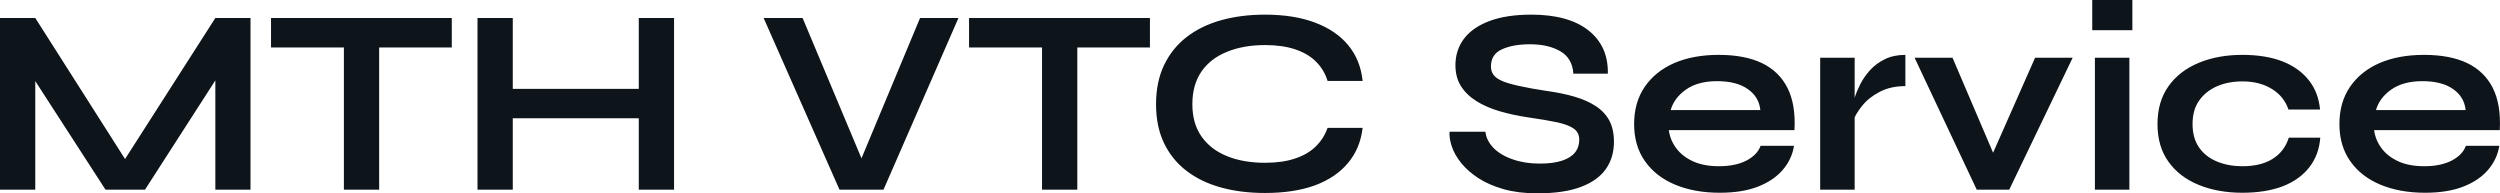 <?xml version="1.0" encoding="UTF-8" standalone="yes"?>
<svg xmlns="http://www.w3.org/2000/svg" width="100%" height="100%" viewBox="0 0 216.86 16.767" fill="#0d141a">
  <path d="M3.06 1.56L11.57 14.93L10.12 14.93L18.68 1.56L21.73 1.56L21.73 16.45L18.68 16.45L18.68 5.63L19.41 5.84L12.58 16.45L9.15 16.45L2.32 5.89L3.06 5.68L3.06 16.45L0 16.45L0 1.56L3.06 1.56ZM23.51 4.12L23.51 1.56L39.19 1.56L39.19 4.12L23.51 4.12ZM29.83 16.45L29.83 3.79L32.89 3.79L32.89 16.45L29.83 16.45ZM44.11 10.26L44.11 7.71L55.91 7.71L55.91 10.26L44.11 10.26ZM55.41 16.45L55.41 1.56L58.47 1.56L58.47 16.45L55.41 16.45ZM41.42 16.45L41.42 1.56L44.48 1.56L44.48 16.45L41.42 16.45ZM76.64 16.45L72.82 16.45L66.24 1.56L69.62 1.56L75.26 15.00L74.20 15.00L79.81 1.56L83.14 1.56L76.64 16.45ZM84.06 4.12L84.06 1.56L99.75 1.56L99.75 4.12L84.06 4.12ZM90.39 16.45L90.39 3.79L93.45 3.79L93.45 16.45L90.39 16.45ZM115.16 11.09L118.20 11.09Q117.99 12.88 116.93 14.14Q115.87 15.41 114.06 16.08Q112.24 16.74 109.73 16.74L109.73 16.74Q107.64 16.74 105.90 16.26Q104.17 15.78 102.91 14.81Q101.66 13.85 100.97 12.41Q100.28 10.97 100.28 9.04L100.28 9.04Q100.28 7.11 100.97 5.66Q101.66 4.21 102.91 3.23Q104.17 2.25 105.90 1.76Q107.64 1.27 109.73 1.27L109.73 1.27Q112.24 1.27 114.07 1.96Q115.90 2.65 116.95 3.92Q118.01 5.20 118.20 7.02L118.20 7.02L115.16 7.02Q114.86 6.05 114.16 5.35Q113.46 4.65 112.35 4.28Q111.25 3.91 109.73 3.91L109.73 3.91Q107.85 3.91 106.42 4.50Q104.99 5.08 104.21 6.22Q103.43 7.36 103.43 9.04L103.43 9.04Q103.43 10.70 104.21 11.82Q104.99 12.95 106.42 13.54Q107.85 14.12 109.73 14.12L109.73 14.12Q111.25 14.12 112.34 13.75Q113.44 13.39 114.14 12.70Q114.84 12.01 115.16 11.09L115.16 11.09ZM125.74 11.43L125.74 11.43L128.85 11.43Q128.94 12.21 129.57 12.85Q130.20 13.48 131.24 13.83Q132.27 14.19 133.56 14.19L133.56 14.19Q134.73 14.19 135.49 13.94Q136.25 13.69 136.62 13.23Q136.99 12.77 136.99 12.12L136.99 12.12Q136.99 11.50 136.53 11.17Q136.07 10.83 135.08 10.61Q134.09 10.40 132.48 10.17L132.48 10.17Q131.22 9.98 130.09 9.65Q128.96 9.32 128.10 8.79Q127.24 8.26 126.74 7.49Q126.25 6.72 126.25 5.66L126.25 5.66Q126.25 4.35 126.99 3.36Q127.74 2.37 129.21 1.82Q130.69 1.27 132.82 1.27L132.82 1.27Q136.05 1.27 137.78 2.63Q139.52 4.00 139.47 6.39L139.47 6.39L136.48 6.39Q136.39 5.04 135.34 4.44Q134.30 3.84 132.71 3.84L132.71 3.84Q131.24 3.84 130.28 4.28Q129.33 4.71 129.33 5.77L129.33 5.77Q129.33 6.19 129.56 6.50Q129.79 6.81 130.34 7.04Q130.89 7.27 131.84 7.47Q132.78 7.68 134.18 7.89L134.18 7.89Q135.49 8.07 136.56 8.38Q137.63 8.69 138.40 9.19Q139.17 9.68 139.59 10.44Q140.00 11.20 140.00 12.30L140.00 12.30Q140.00 13.66 139.30 14.66Q138.60 15.66 137.14 16.21Q135.68 16.77 133.35 16.77L133.35 16.77Q131.70 16.77 130.43 16.41Q129.17 16.05 128.25 15.46Q127.33 14.86 126.75 14.14Q126.18 13.43 125.94 12.72Q125.70 12.01 125.74 11.43ZM152.72 12.65L152.72 12.65L155.62 12.65Q155.43 13.82 154.64 14.74Q153.85 15.66 152.49 16.19Q151.13 16.72 149.18 16.72L149.18 16.72Q146.99 16.72 145.31 16.02Q143.63 15.32 142.69 13.98Q141.75 12.65 141.75 10.76L141.75 10.76Q141.75 8.88 142.67 7.53Q143.59 6.19 145.23 5.47Q146.88 4.76 149.09 4.76L149.09 4.76Q151.34 4.76 152.83 5.47Q154.33 6.19 155.05 7.62Q155.78 9.06 155.66 11.29L155.66 11.29L144.76 11.29Q144.88 12.17 145.42 12.88Q145.96 13.59 146.89 14.01Q147.82 14.42 149.11 14.42L149.11 14.42Q150.53 14.42 151.49 13.93Q152.44 13.43 152.72 12.65ZM148.95 7.04L148.95 7.04Q147.29 7.04 146.26 7.76Q145.22 8.49 144.92 9.55L144.92 9.55L152.70 9.55Q152.58 8.39 151.60 7.72Q150.63 7.04 148.95 7.04ZM157.89 16.45L157.89 5.01L160.88 5.01L160.88 16.45L157.89 16.45ZM165.28 4.76L165.28 7.47Q163.99 7.47 163.05 7.97Q162.10 8.46 161.53 9.18Q160.95 9.89 160.72 10.56L160.72 10.56L160.70 9.29Q160.72 9.02 160.88 8.48Q161.05 7.94 161.37 7.30Q161.69 6.67 162.22 6.08Q162.75 5.50 163.51 5.13Q164.27 4.76 165.28 4.76L165.28 4.76ZM169.37 5.01L173.42 14.49L172.34 14.49L176.53 5.01L179.79 5.01L174.29 16.45L171.47 16.45L166.08 5.01L169.37 5.01ZM181.49 0L184.97 0L184.97 2.62L181.49 2.62L181.49 0ZM181.72 16.45L181.72 5.01L184.71 5.01L184.71 16.45L181.72 16.45ZM198.54 11.94L201.27 11.94Q201.16 13.43 200.32 14.51Q199.48 15.59 198.01 16.16Q196.53 16.72 194.51 16.72L194.51 16.72Q192.39 16.72 190.73 16.04Q189.06 15.36 188.11 14.04Q187.15 12.72 187.15 10.76L187.15 10.76Q187.15 8.81 188.11 7.47Q189.06 6.14 190.73 5.45Q192.39 4.76 194.51 4.76L194.51 4.76Q196.53 4.76 197.98 5.32Q199.43 5.89 200.27 6.95Q201.11 8.00 201.25 9.50L201.25 9.50L198.51 9.50Q198.12 8.35 197.06 7.71Q196.01 7.06 194.51 7.06L194.51 7.06Q193.31 7.06 192.34 7.47Q191.36 7.89 190.77 8.71Q190.19 9.52 190.19 10.76L190.19 10.76Q190.19 11.98 190.76 12.80Q191.34 13.62 192.33 14.02Q193.31 14.42 194.51 14.42L194.51 14.42Q196.12 14.42 197.14 13.78Q198.17 13.13 198.54 11.94L198.54 11.94ZM213.90 12.65L213.90 12.65L216.80 12.65Q216.61 13.82 215.82 14.74Q215.03 15.66 213.67 16.19Q212.31 16.72 210.36 16.72L210.36 16.72Q208.17 16.72 206.49 16.02Q204.81 15.32 203.87 13.98Q202.93 12.65 202.93 10.76L202.93 10.76Q202.93 8.88 203.85 7.53Q204.77 6.19 206.41 5.47Q208.06 4.76 210.27 4.76L210.27 4.76Q212.52 4.76 214.01 5.47Q215.51 6.19 216.23 7.62Q216.96 9.06 216.84 11.29L216.84 11.29L205.94 11.29Q206.06 12.17 206.60 12.88Q207.14 13.59 208.07 14.01Q209.00 14.42 210.29 14.42L210.29 14.42Q211.71 14.42 212.67 13.93Q213.62 13.43 213.90 12.65ZM210.13 7.04L210.13 7.04Q208.47 7.04 207.44 7.76Q206.40 8.49 206.10 9.55L206.10 9.55L213.88 9.55Q213.76 8.39 212.78 7.72Q211.81 7.04 210.13 7.04Z" preserveAspectRatio="none"/>
</svg>